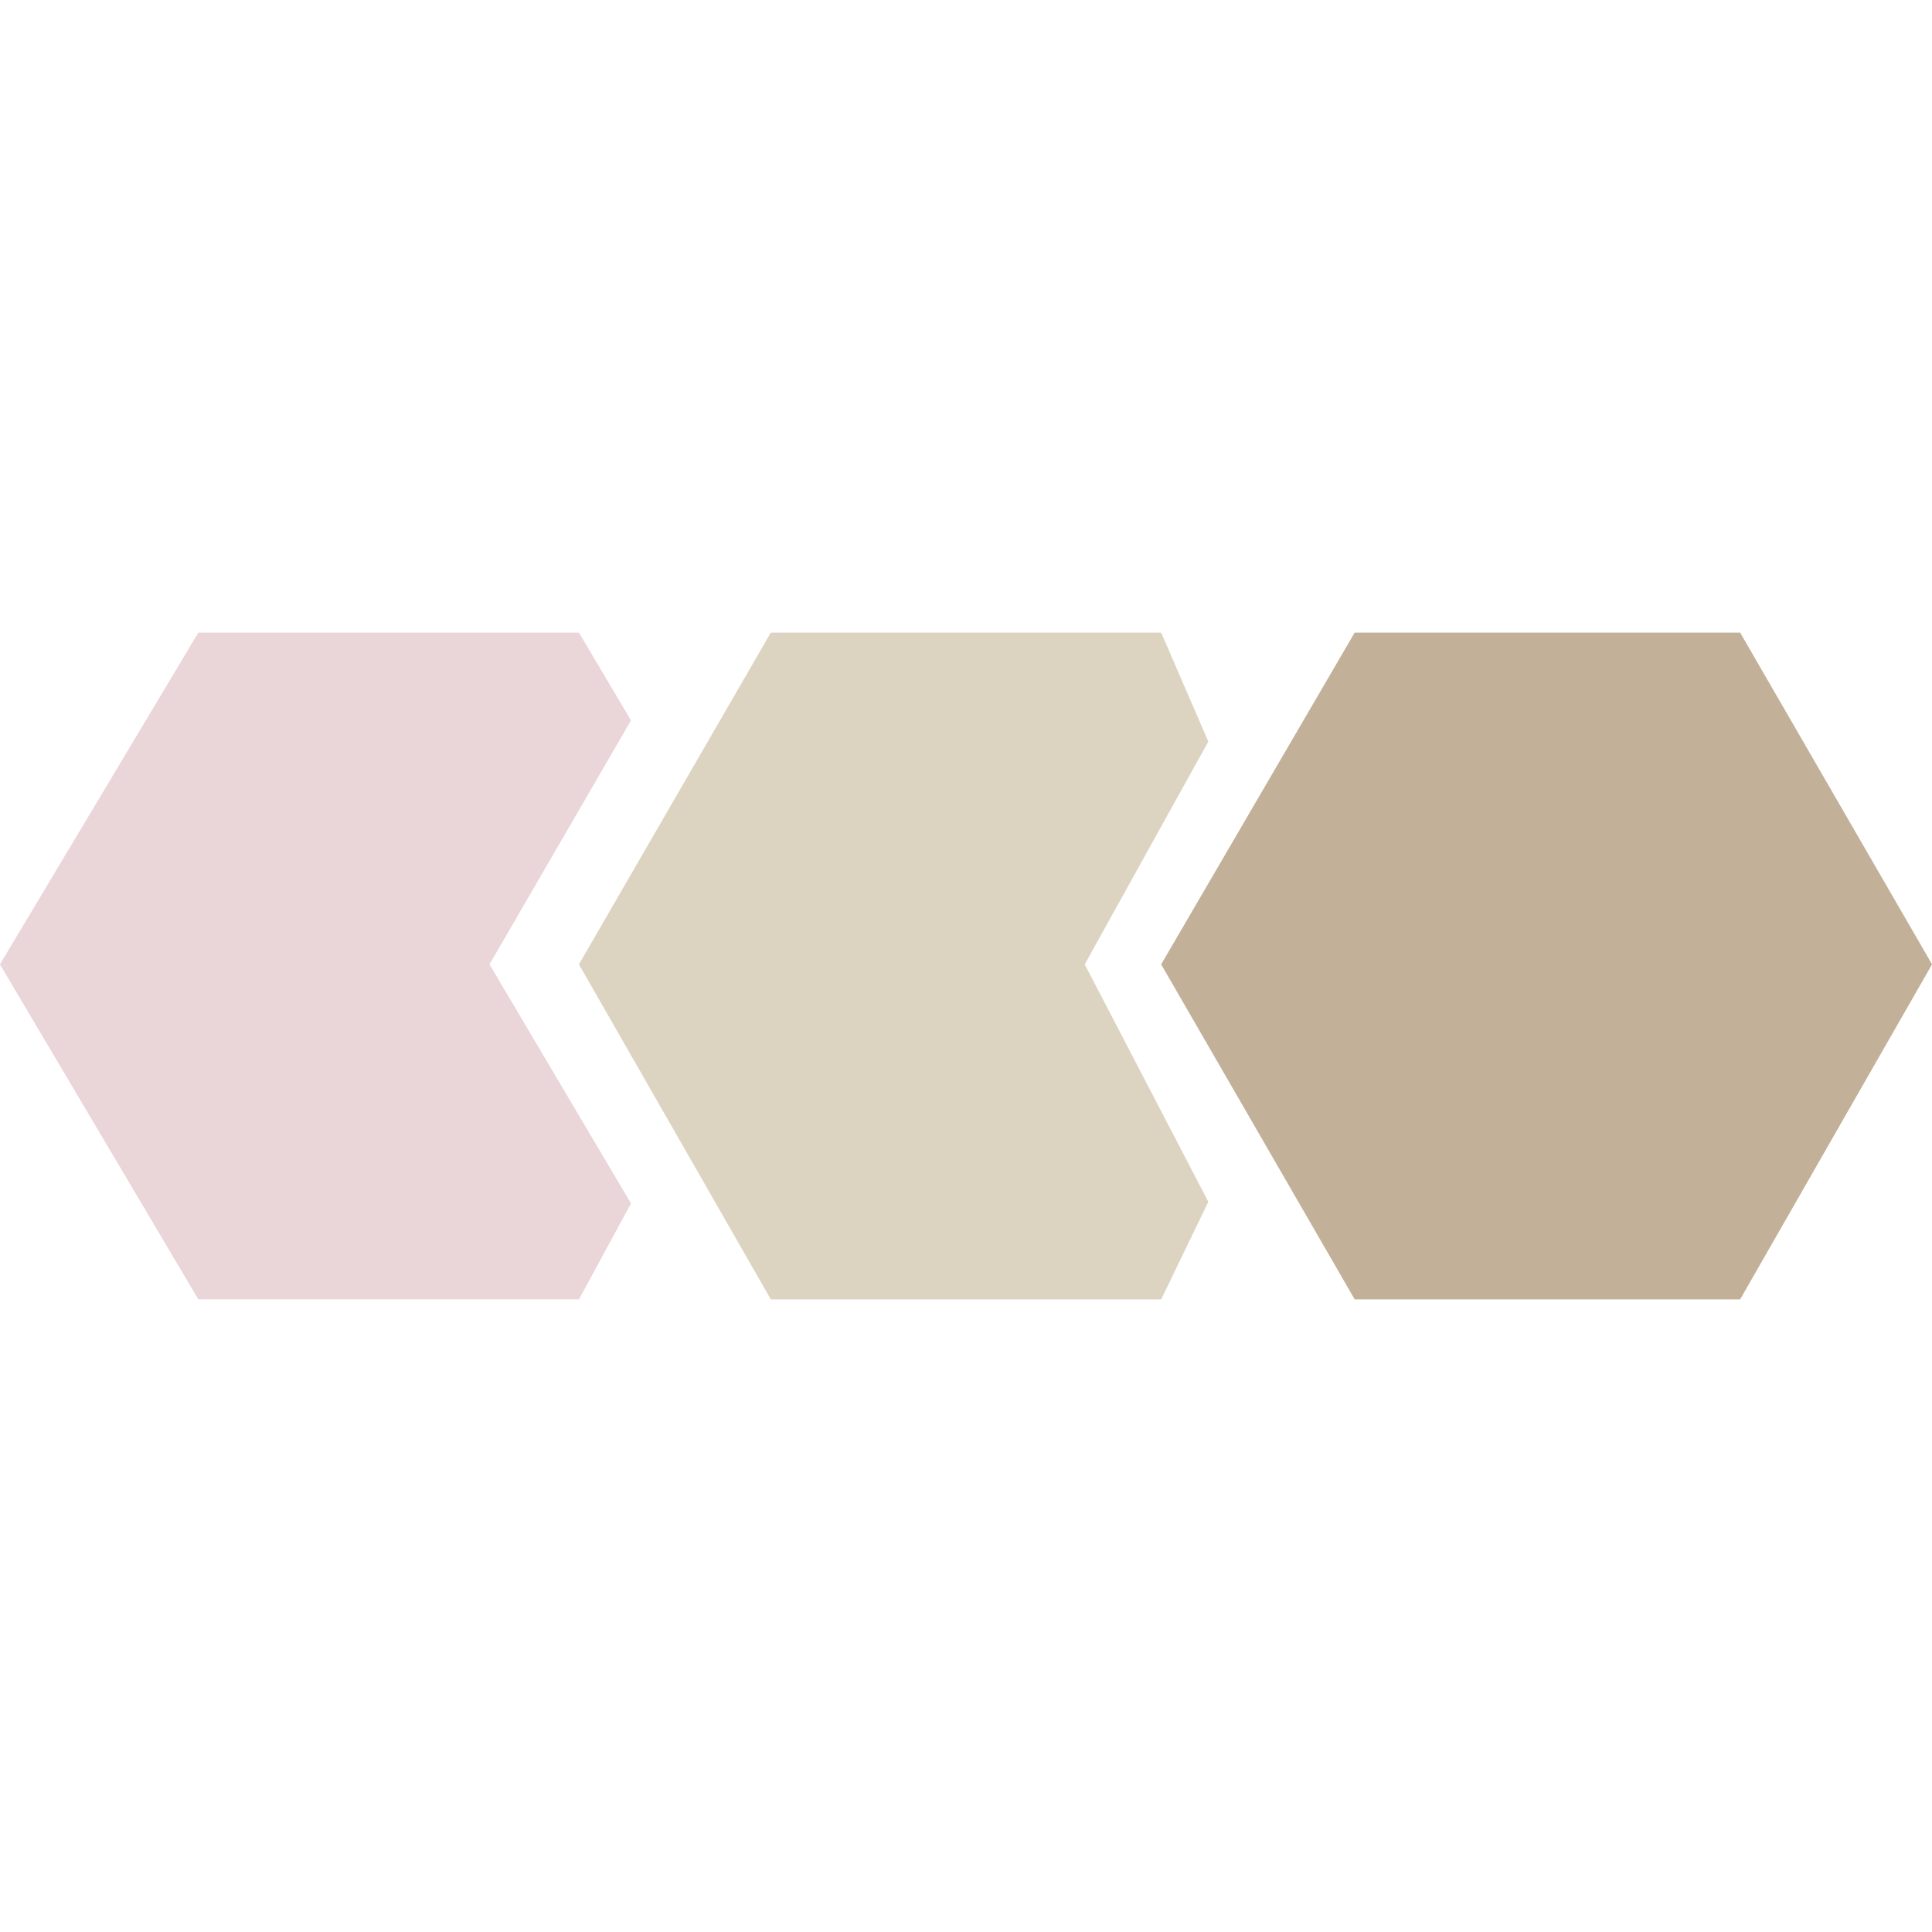 <?xml version="1.0" encoding="UTF-8" standalone="no"?>
<!-- Created with Inkscape (http://www.inkscape.org/) -->

<svg
   xmlns:dc="http://purl.org/dc/elements/1.1/"
   xmlns:cc="http://creativecommons.org/ns#"
   xmlns:rdf="http://www.w3.org/1999/02/22-rdf-syntax-ns#"
   xmlns:svg="http://www.w3.org/2000/svg"
   xmlns="http://www.w3.org/2000/svg"
   xmlns:xlink="http://www.w3.org/1999/xlink"
   xmlns:sodipodi="http://sodipodi.sourceforge.net/DTD/sodipodi-0.dtd"
   xmlns:inkscape="http://www.inkscape.org/namespaces/inkscape"
   width="150"
   height="150"
   id="svg2"
   version="1.1"
   inkscape:version="0.48.2 r9819"
   sodipodi:docname="logo_waben.svg">
  <defs
     id="defs4" />
  <sodipodi:namedview
     id="base"
     pagecolor="#ffffff"
     bordercolor="#666666"
     borderopacity="1.0"
     inkscape:pageopacity="0.0"
     inkscape:pageshadow="2"
     inkscape:zoom="3.959798"
     inkscape:cx="97.221432"
     inkscape:cy="75.218445"
     inkscape:document-units="px"
     inkscape:current-layer="layer2"
     showgrid="false"
     showguides="true"
     inkscape:guide-bbox="true"
     inkscape:window-width="1676"
     inkscape:window-height="1024"
     inkscape:window-x="56"
     inkscape:window-y="56"
     inkscape:window-maximized="0"
     fit-margin-top="0"
     fit-margin-left="0"
     fit-margin-right="0"
     fit-margin-bottom="0">
    <sodipodi:guide
       position="-256.326,-774.029"
       orientation="0,744.094"
       id="guide3818" />
    <sodipodi:guide
       position="487.768,-774.029"
       orientation="-1052.362,0"
       id="guide3820" />
    <sodipodi:guide
       position="487.768,278.333"
       orientation="0,-744.094"
       id="guide3822" />
    <sodipodi:guide
       position="-256.326,278.333"
       orientation="1052.362,0"
       id="guide3824" />
  </sodipodi:namedview>
  <g
     inkscape:label="Ebene 1"
     inkscape:groupmode="layer"
     id="layer1"
     transform="translate(-256.326,-128.333)">
    <g
       id="g3826"
       transform="translate(-0.004,-49.115)">
      <path
         inkscape:export-ydpi="90"
         inkscape:export-xdpi="90"
         inkscape:export-filename="O:\TR\tools\programming\common\icons\path3816.png"
         inkscape:connector-curvature="0"
         id="path3040"
         d="m 346.482,252.321 15.026,-25.759 29.926,0 14.9,25.759 -14.9,26.011 -29.926,0 z"
         style="fill:#c2b198;fill-opacity:1;stroke:none" />
      <path
         inkscape:export-ydpi="90"
         inkscape:export-xdpi="90"
         inkscape:export-filename="O:\TR\tools\programming\common\icons\path3816.png"
         inkscape:connector-curvature="0"
         id="path3814"
         d="m 346.482,226.562 3.662,8.46 -9.596,17.299 9.596,18.435 -3.662,7.576 -30.305,0 -14.9,-26.011 14.9,-25.759 z"
         style="fill:#ddd3c1;fill-opacity:1;stroke:none" />
      <path
         inkscape:export-ydpi="90"
         inkscape:export-xdpi="90"
         inkscape:connector-curvature="0"
         id="path3816"
         d="m 256.326,252.321 15.405,-25.759 29.547,0 4.041,6.819 -10.985,18.94 10.985,18.562 -4.041,7.45 -29.547,0 -15.405,-26.011 z"
         style="fill:#ead5d8;fill-opacity:1;stroke:none" />
    </g>
  </g>
  <g
     inkscape:groupmode="layer"
     id="layer2"
     inkscape:label="XMAS"
     style="display:inline">
    <image
       y="29.949"
       x="56.09"
       id="image3020"
       xlink:href="file:///C:/Users/HOLGER~1.WAF/AppData/Local/Temp/inkscape-clipboard-import"
       height="31"
       width="55" />
  </g>
</svg>
